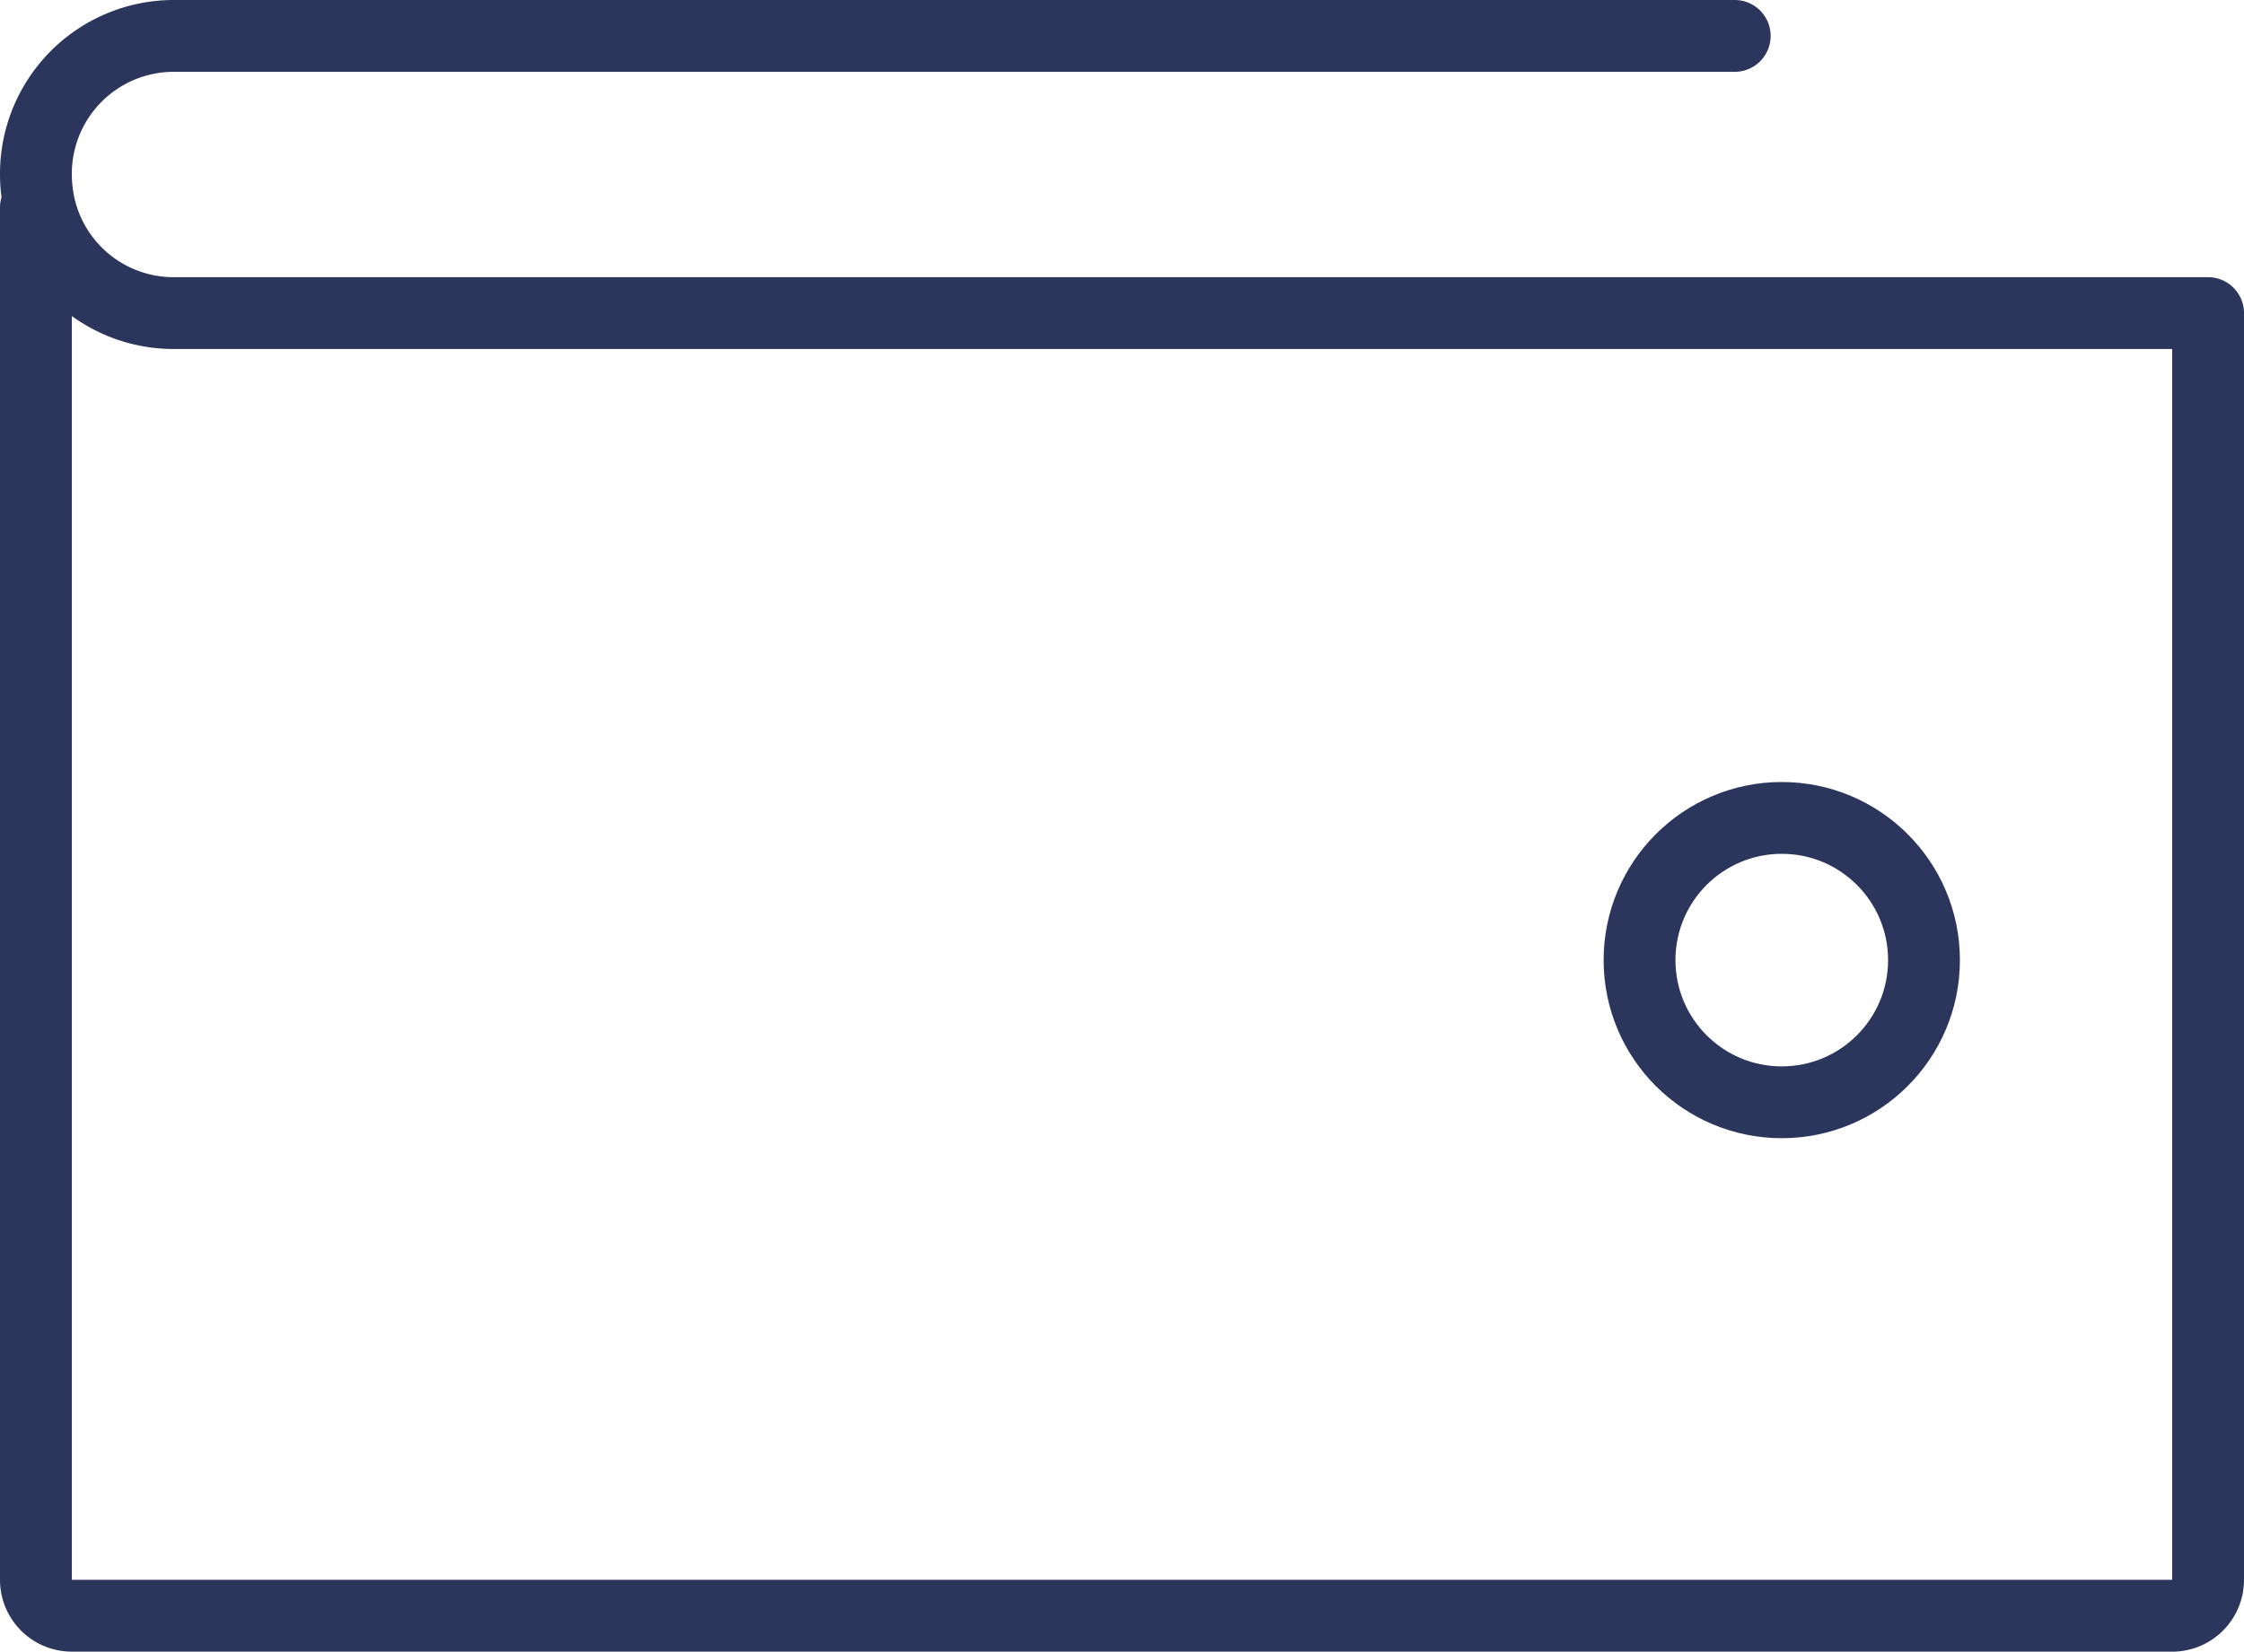 <svg xmlns="http://www.w3.org/2000/svg" viewBox="0 0 62.48 46"><defs><style>.cls-1,.cls-2{fill:none;stroke:#2c365d;stroke-width:2px;}.cls-1{stroke-miterlimit:10;}.cls-2{stroke-linecap:round;stroke-linejoin:round;}</style></defs><title>оплата</title><g id="Слой_2" data-name="Слой 2"><g id="Слой_1-2" data-name="Слой 1"><circle class="cls-1" cx="49.61" cy="26.74" r="3.96"/><path class="cls-2" d="M48.3,1H4.82A3.84,3.84,0,0,0,1,4.86H1a4.08,4.08,0,0,0,.11.93A3.83,3.83,0,0,0,4.82,8.72H61.48V44a1,1,0,0,1-.95,1H2A1,1,0,0,1,1,44V5.78"/></g></g></svg>